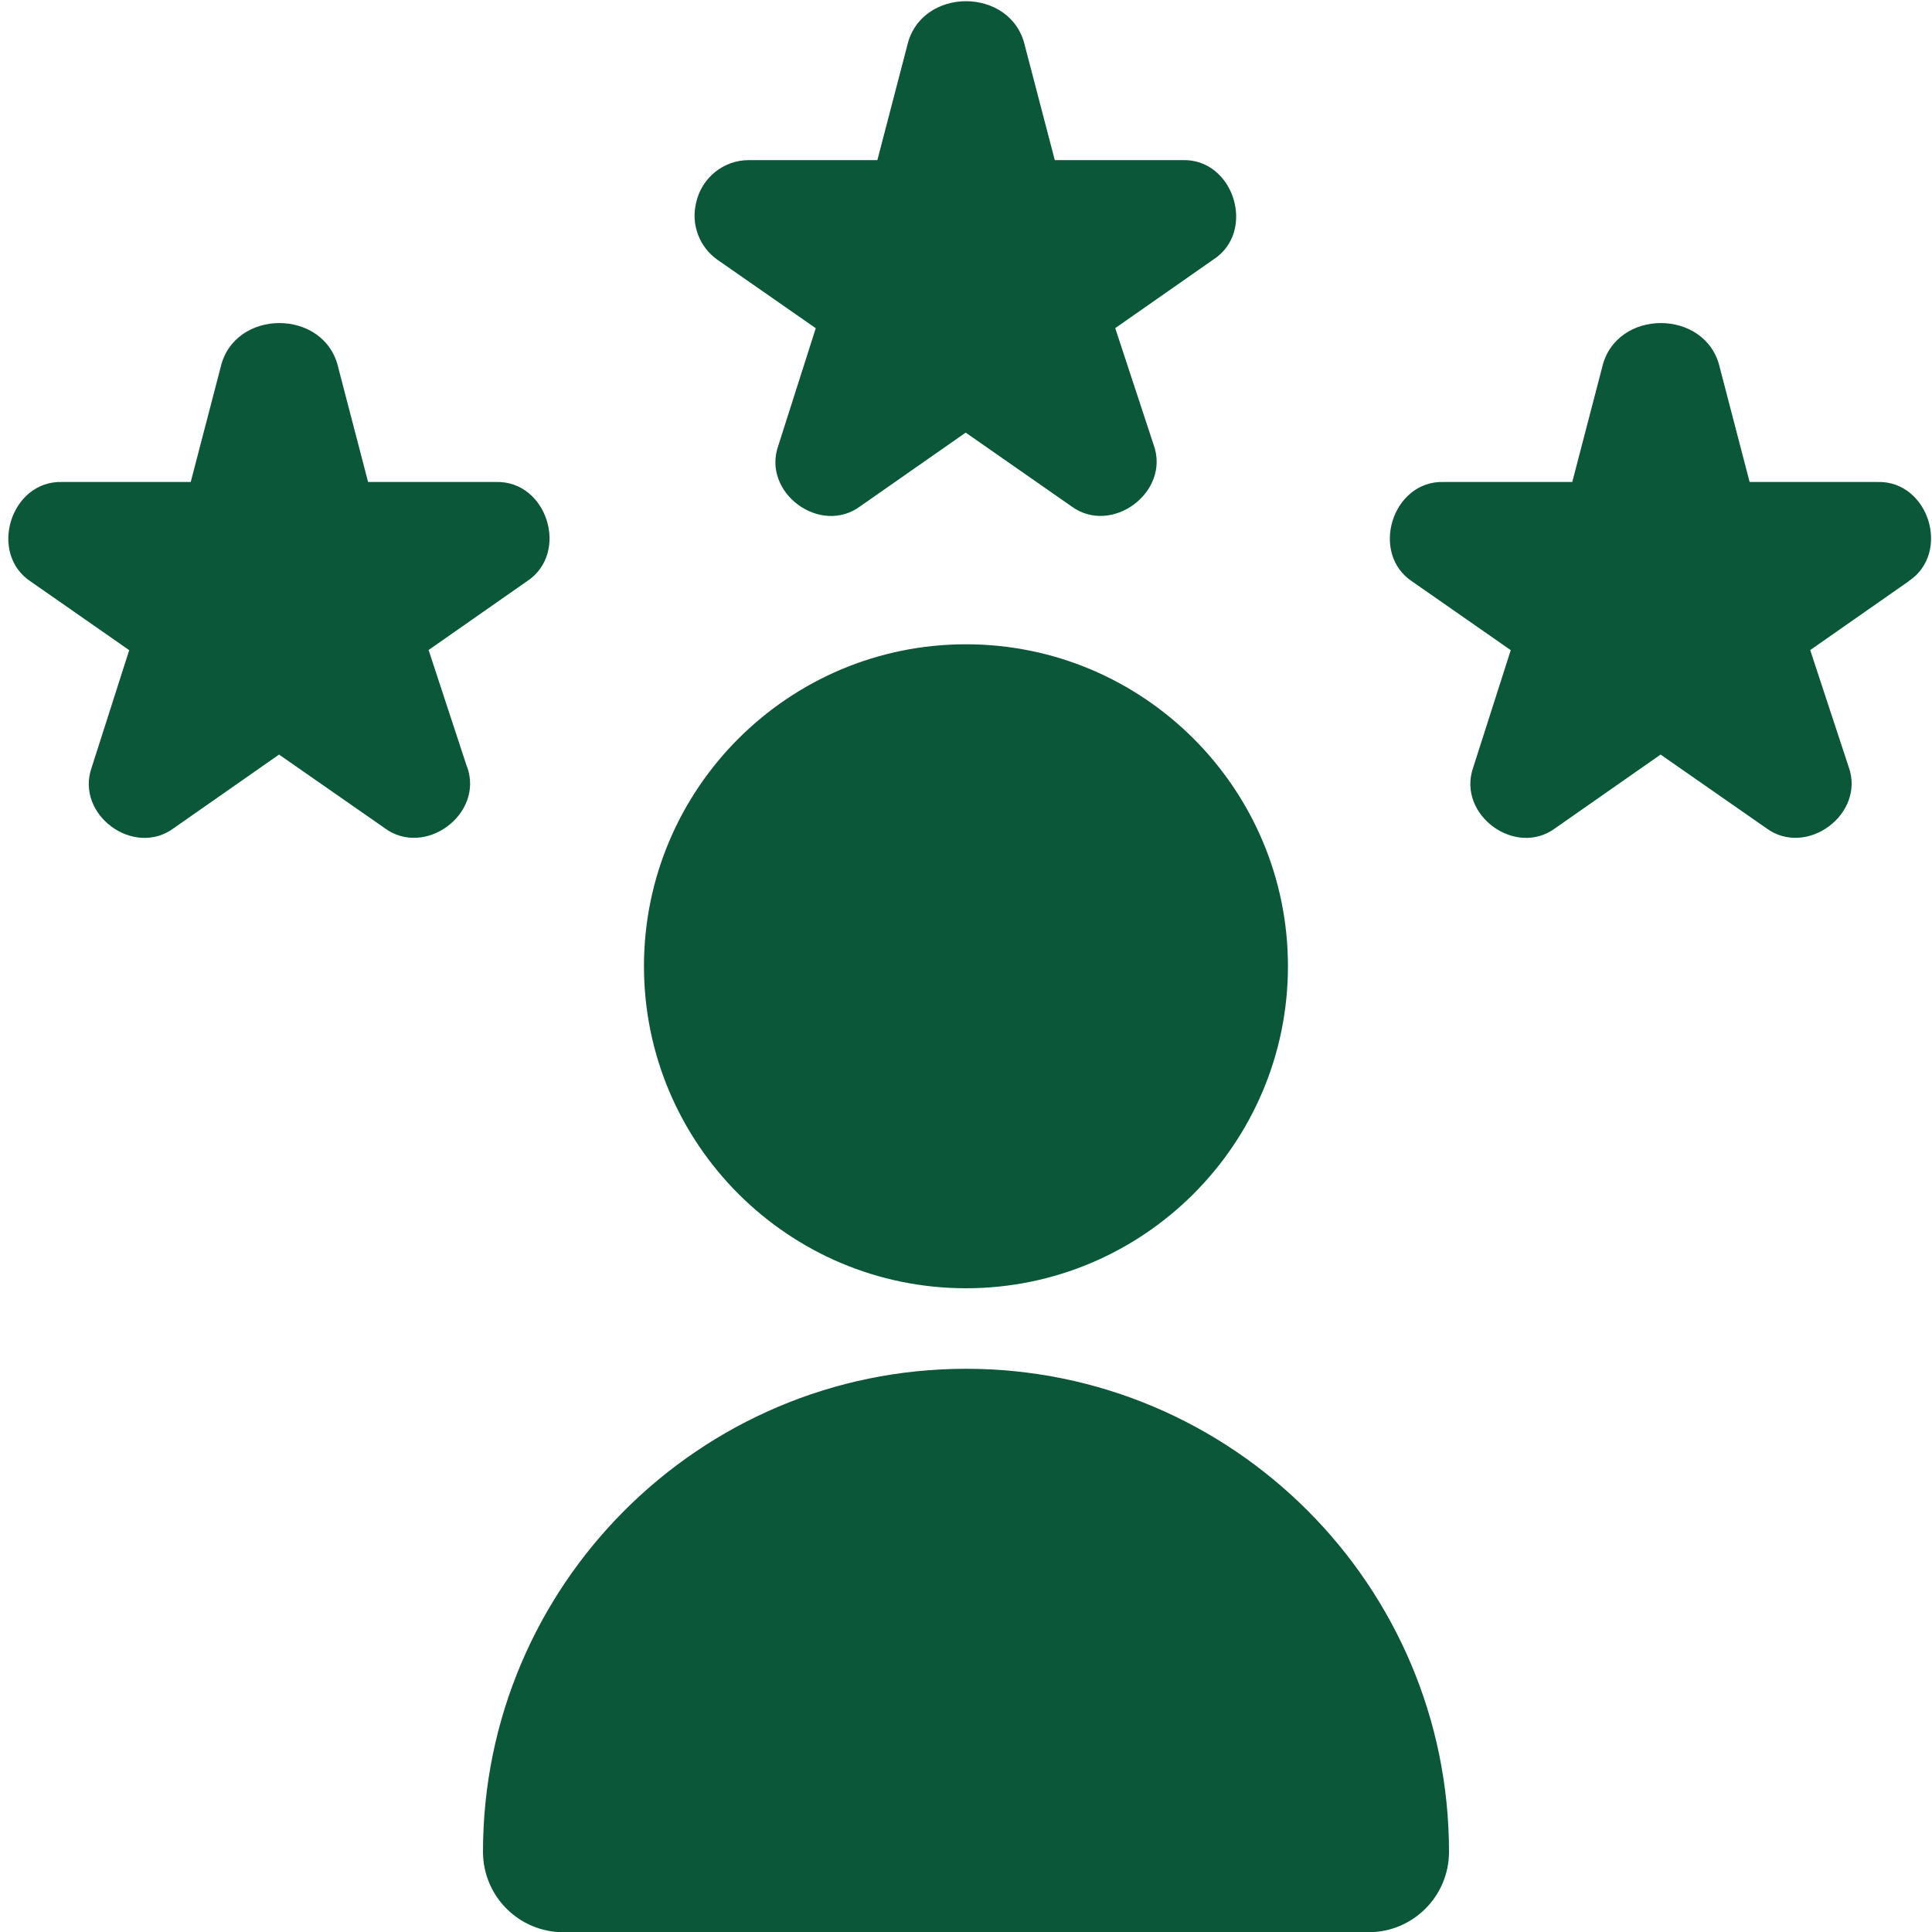 <svg width="25" height="25" viewBox="0 0 25 25" fill="none" xmlns="http://www.w3.org/2000/svg">
<g clip-path="url(#clip0_2645_293)">
<path d="M12.5 16.67C14.798 16.67 16.666 14.801 16.666 12.503C16.666 10.205 14.798 8.337 12.5 8.337C10.202 8.337 8.333 10.205 8.333 12.503C8.333 14.801 10.202 16.67 12.5 16.67ZM12.5 17.712C9.053 17.712 6.25 20.515 6.25 23.962C6.25 24.538 6.716 25.003 7.291 25.003H17.708C18.283 25.003 18.75 24.538 18.75 23.962C18.75 20.515 15.947 17.712 12.5 17.712ZM6.043 9.919C6.268 10.532 5.498 11.104 4.975 10.714L3.611 9.764L2.252 10.714C1.733 11.103 0.969 10.541 1.187 9.929L1.672 8.413L0.402 7.528C-0.157 7.165 0.137 6.215 0.806 6.237H2.468L2.854 4.756C3.029 3.988 4.202 3.989 4.377 4.756L4.763 6.237H6.414C7.081 6.215 7.375 7.158 6.818 7.522L5.546 8.411L6.041 9.918L6.043 9.919ZM24.696 7.523L23.424 8.412L23.92 9.919C24.145 10.532 23.375 11.104 22.852 10.714L21.488 9.764L20.129 10.714C19.61 11.103 18.847 10.54 19.064 9.929L19.549 8.413L18.279 7.528C17.72 7.165 18.014 6.215 18.683 6.237H20.345L20.731 4.756C20.906 3.988 22.079 3.989 22.254 4.756L22.64 6.237H24.291C24.958 6.215 25.252 7.158 24.695 7.522L24.696 7.523ZM9.008 2.623C9.078 2.302 9.362 2.071 9.691 2.072H11.353L11.739 0.592C11.914 -0.177 13.087 -0.176 13.262 0.592L13.649 2.072H15.3C15.966 2.05 16.26 2.994 15.703 3.357L14.431 4.246L14.927 5.753C15.152 6.367 14.381 6.939 13.859 6.548L12.496 5.598L11.136 6.548C10.617 6.938 9.853 6.375 10.072 5.764L10.556 4.247L9.286 3.363C9.049 3.197 8.939 2.903 9.008 2.623Z" fill="#0B5739"/>
</g>
<defs>
<clipPath id="clip0_2645_293">
<rect width="25" height="25" fill="white"/>
</clipPath>
</defs>
</svg>
